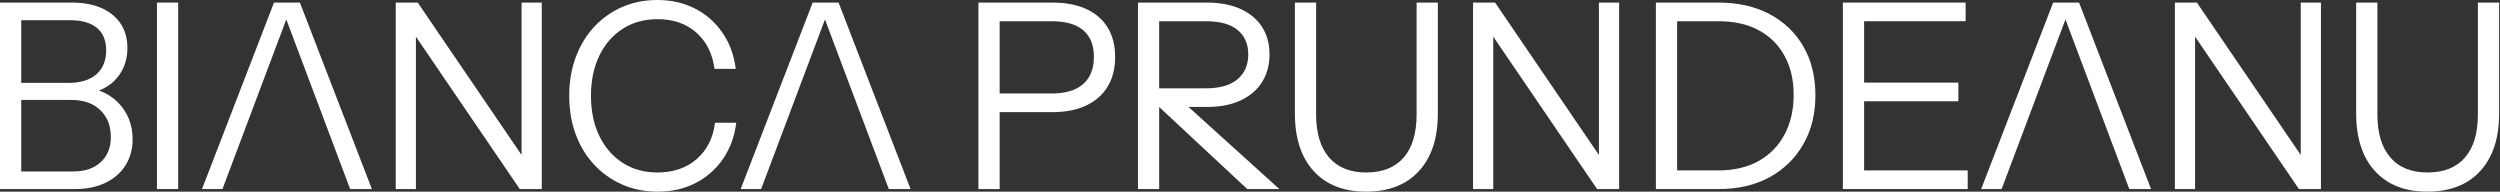 <svg xmlns="http://www.w3.org/2000/svg" fill="none" viewBox="0 0 1448 111" height="111" width="1448">
<rect x="0" y="0" width="1448" height="111" fill="#333333" stroke="none"/>
<g clip-path="url(#clip0_18666_6)">
<path fill="white" d="M0 109.5V1.5H12.301V109.5H0ZM8.101 109.5V99.3H42.601C49.201 99.3 54.451 97.5 58.351 93.901C62.251 90.3 64.201 85.452 64.201 79.35C64.201 72.851 62.15 67.651 58.052 63.75C53.95 59.85 48.451 57.9 41.552 57.9H8.101V48H39.901C46.701 48 52 46.35 55.801 43.05C59.6 39.75 61.501 35.1 61.501 29.1C61.501 23.501 59.724 19.201 56.176 16.201C52.625 13.201 47.45 11.701 40.651 11.701H8.101V1.5H41.701C51.601 1.5 59.425 3.851 65.177 8.55C70.926 13.252 73.802 19.651 73.802 27.75C73.802 32.85 72.651 37.401 70.352 41.4C68.05 45.4 64.901 48.525 60.902 50.775C56.901 53.025 52.3 54.15 47.102 54.15L47.852 51C53.35 51 58.277 52.301 62.627 54.9C66.977 57.502 70.427 61.026 72.977 65.474C75.527 69.925 76.802 74.999 76.802 80.7C76.802 86.401 75.426 91.425 72.677 95.775C69.925 100.125 66.051 103.5 61.052 105.9C56.05 108.299 50.252 109.5 43.652 109.5H8.101Z"></path>
<path fill="white" d="M90.899 109.5V1.5H103.199V109.5H90.899Z"></path>
<path fill="white" d="M116.999 109.5L158.698 1.5H169.499L128.849 109.5H116.999ZM202.799 109.5L162.148 1.5H173.698L215.398 109.5H202.799Z"></path>
<path fill="white" d="M229.198 109.5V1.5H241.948L303.897 92.4L302.097 92.7V1.5H313.797V109.5H301.047L239.097 18.6L240.897 18.3V109.5H229.198Z"></path>
<path fill="white" d="M380.847 111C373.445 111 366.62 109.624 360.371 106.875C354.12 104.126 348.694 100.275 344.097 95.325C339.495 90.375 335.945 84.525 333.447 77.775C330.946 71.025 329.697 63.599 329.697 55.5C329.697 47.401 330.946 39.975 333.447 33.225C335.945 26.475 339.47 20.625 344.022 15.675C348.571 10.725 353.971 6.877 360.222 4.125C366.47 1.376 373.295 0 380.697 0C388.797 0 396.072 1.65 402.522 4.95C408.972 8.25 414.271 12.9 418.421 18.9C422.569 24.9 425.146 31.9 426.147 39.9H413.847C412.647 31.001 409.121 23.976 403.272 18.825C397.421 13.676 389.945 11.099 380.847 11.099C373.145 11.099 366.395 12.974 360.597 16.724C354.796 20.474 350.296 25.675 347.097 32.325C343.895 38.976 342.296 46.701 342.296 55.5C342.296 64.299 343.895 72.025 347.097 78.675C350.296 85.326 354.796 90.526 360.597 94.276C366.395 98.026 373.096 99.901 380.697 99.901C389.997 99.901 397.621 97.301 403.572 92.1C409.52 86.902 413.046 79.901 414.147 71.1H426.447C425.446 79.102 422.871 86.1 418.722 92.1C414.571 98.1 409.272 102.75 402.822 106.05C396.372 109.35 389.046 111 380.847 111Z"></path>
<path fill="white" d="M428.998 109.5L470.697 1.5H481.498L440.848 109.5H428.998ZM514.798 109.5L474.147 1.5H485.697L527.397 109.5H514.798Z"></path>
<path fill="white" d="M566.697 109.5V1.5H609.596C617.295 1.5 623.846 2.752 629.246 5.25C634.645 7.751 638.77 11.351 641.621 16.05C644.471 20.752 645.895 26.401 645.895 33C645.895 39.599 644.47 45.276 641.621 50.025C638.77 54.775 634.645 58.451 629.246 61.049C623.846 63.651 617.295 64.949 609.596 64.949H575.697V54.149H609.146C617.146 54.149 623.22 52.325 627.372 48.673C631.52 45.024 633.597 39.8 633.597 32.998C633.597 26.196 631.546 21.05 627.448 17.548C623.346 14.049 617.248 12.298 609.147 12.298H578.998V109.498H566.698L566.697 109.5Z"></path>
<path fill="white" d="M659.097 109.5V1.5H698.996C706.695 1.5 713.246 2.752 718.646 5.25C724.045 7.751 728.17 11.227 731.021 15.675C733.871 20.126 735.295 25.402 735.295 31.5C735.295 37.598 733.87 42.926 731.021 47.475C728.17 52.027 724.045 55.576 718.646 58.125C713.246 60.675 706.695 61.95 698.996 61.95H668.097V51.15H698.546C706.546 51.15 712.62 49.401 716.772 45.9C720.92 42.4 722.997 37.6 722.997 31.5C722.997 25.5 720.946 20.801 716.848 17.4C712.746 14.002 706.648 12.299 698.547 12.299H671.398V109.499H659.098L659.097 109.5ZM722.396 109.5L664.946 55.95H681.746L740.996 109.5H722.396Z"></path>
<path fill="white" d="M791.246 111C778.245 111 768.12 107.025 760.871 99.075C753.619 91.125 749.996 80.002 749.996 65.7V1.5H762.296V66.3C762.296 77.1 764.795 85.402 769.796 91.2C774.795 97.001 781.946 99.9 791.246 99.9C800.745 99.9 807.994 97.026 812.996 91.275C817.995 85.525 820.496 77.201 820.496 66.299V1.5H832.796V65.85C832.796 80.051 829.145 91.125 821.846 99.076C814.545 107.026 804.346 111 791.246 111Z"></path>
<path fill="white" d="M853.195 109.5V1.5H865.945L927.894 92.4L926.094 92.7V1.5H937.794V109.5H925.044L863.094 18.6L864.894 18.3V109.5H853.195Z"></path>
<path fill="white" d="M959.094 109.5V1.5H971.394V109.5H959.094ZM966.443 109.5V98.7H995.393C1004.39 98.7 1012.14 96.877 1018.64 93.224C1025.14 89.576 1030.14 84.45 1033.64 77.849C1037.14 71.249 1038.89 63.599 1038.89 54.9C1038.89 46.3 1037.14 38.8 1033.64 32.4C1030.14 26.002 1025.17 21.051 1018.72 17.549C1012.27 14.05 1004.49 12.299 995.393 12.299H966.443V1.5H995.393C1006.69 1.5 1016.54 3.727 1024.94 8.175C1033.34 12.626 1039.87 18.877 1044.52 26.925C1049.17 34.976 1051.49 44.401 1051.49 55.2C1051.49 65.999 1049.14 75.475 1044.44 83.625C1039.74 91.776 1033.22 98.126 1024.87 102.675C1016.52 107.227 1006.74 109.5 995.543 109.5H966.443Z"></path>
<path fill="white" d="M1067.39 109.5V1.5H1079.69V109.5H1067.39ZM1073.69 12.3V1.5H1138.49V12.3H1073.69ZM1073.69 58.65V47.849H1134.29V58.65H1073.69ZM1073.69 109.5V98.7H1139.69V109.5H1073.69Z"></path>
<path fill="white" d="M1147.49 109.5L1189.19 1.5H1199.99L1159.34 109.5H1147.49ZM1233.29 109.5L1192.64 1.5H1204.19L1245.89 109.5H1233.29Z"></path>
<path fill="white" d="M1259.69 109.5V1.5H1272.44L1334.39 92.4L1332.59 92.7V1.5H1344.29V109.5H1331.54L1269.59 18.6L1271.39 18.3V109.5H1259.69Z"></path>
<path fill="white" d="M1405.94 111C1392.94 111 1382.82 107.025 1375.57 99.075C1368.31 91.125 1364.69 80.002 1364.69 65.7V1.5H1376.99V66.3C1376.99 77.1 1379.49 85.402 1384.49 91.2C1389.49 97.001 1396.64 99.9 1405.94 99.9C1415.44 99.9 1422.69 97.026 1427.69 91.275C1432.69 85.525 1435.19 77.201 1435.19 66.299V1.5H1447.49V65.85C1447.49 80.051 1443.84 91.125 1436.54 99.076C1429.24 107.026 1419.04 111 1405.94 111Z"></path>
</g>
<defs>
<clipPath id="clip0_18666_6">
<rect fill="white" height="111" width="1447.49"></rect>
</clipPath>
</defs>
</svg>
